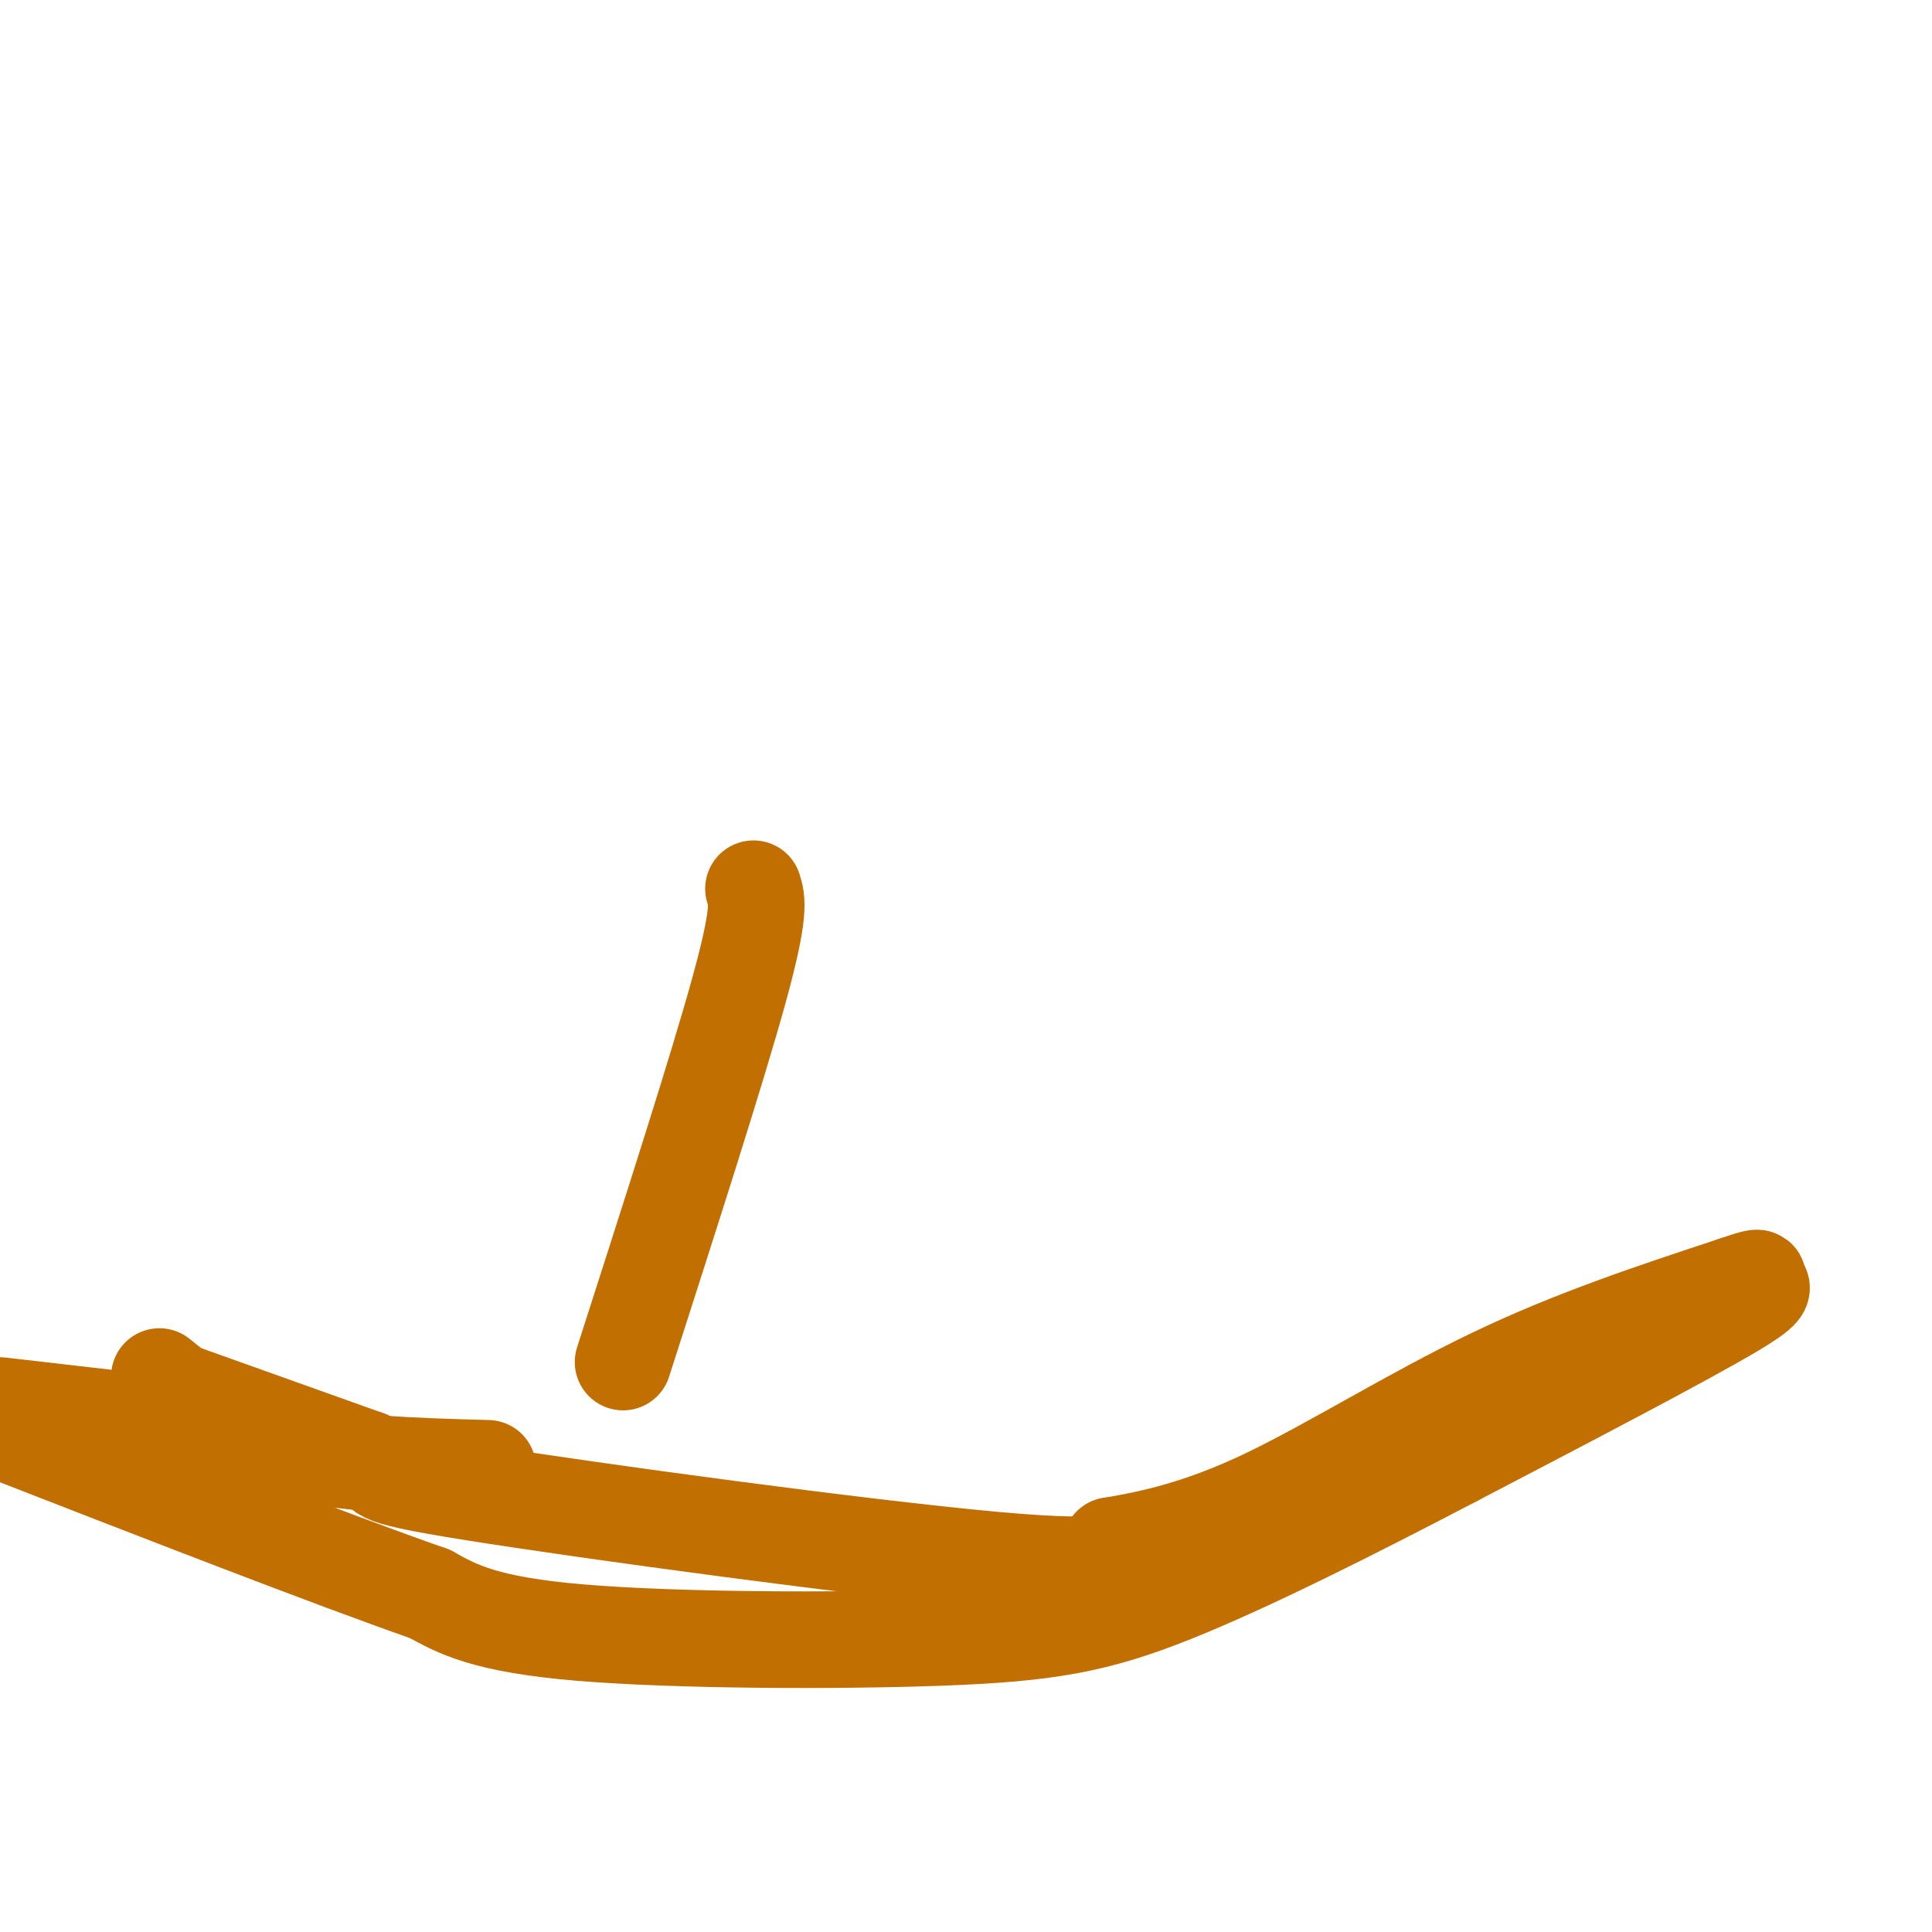 <svg viewBox='0 0 400 400' version='1.1' xmlns='http://www.w3.org/2000/svg' xmlns:xlink='http://www.w3.org/1999/xlink'><g fill='none' stroke='#C26F01' stroke-width='20' stroke-linecap='round' stroke-linejoin='round'><path d='M34,287c0.000,0.000 42.000,15.000 42,15'/><path d='M76,302c5.333,3.036 -2.333,3.125 22,7c24.333,3.875 80.667,11.536 108,14c27.333,2.464 25.667,-0.268 24,-3'/><path d='M230,320c8.750,-1.464 18.625,-3.625 32,-10c13.375,-6.375 30.250,-16.964 47,-25c16.750,-8.036 33.375,-13.518 50,-19'/><path d='M359,266c8.190,-2.869 3.667,-0.542 4,0c0.333,0.542 5.524,-0.702 -4,5c-9.524,5.702 -33.762,18.351 -58,31'/><path d='M301,302c-20.297,10.601 -42.038,21.604 -58,28c-15.962,6.396 -26.144,8.183 -48,9c-21.856,0.817 -55.388,0.662 -75,-1c-19.612,-1.662 -25.306,-4.831 -31,-8'/><path d='M89,330c-20.500,-7.167 -56.250,-21.083 -92,-35'/><path d='M0,291c0.000,0.000 26.000,3.000 26,3'/><path d='M33,285c7.333,5.917 14.667,11.833 26,15c11.333,3.167 26.667,3.583 42,4'/><path d='M156,184c0.750,2.333 1.500,4.667 -3,21c-4.500,16.333 -14.250,46.667 -24,77'/></g>
</svg>
